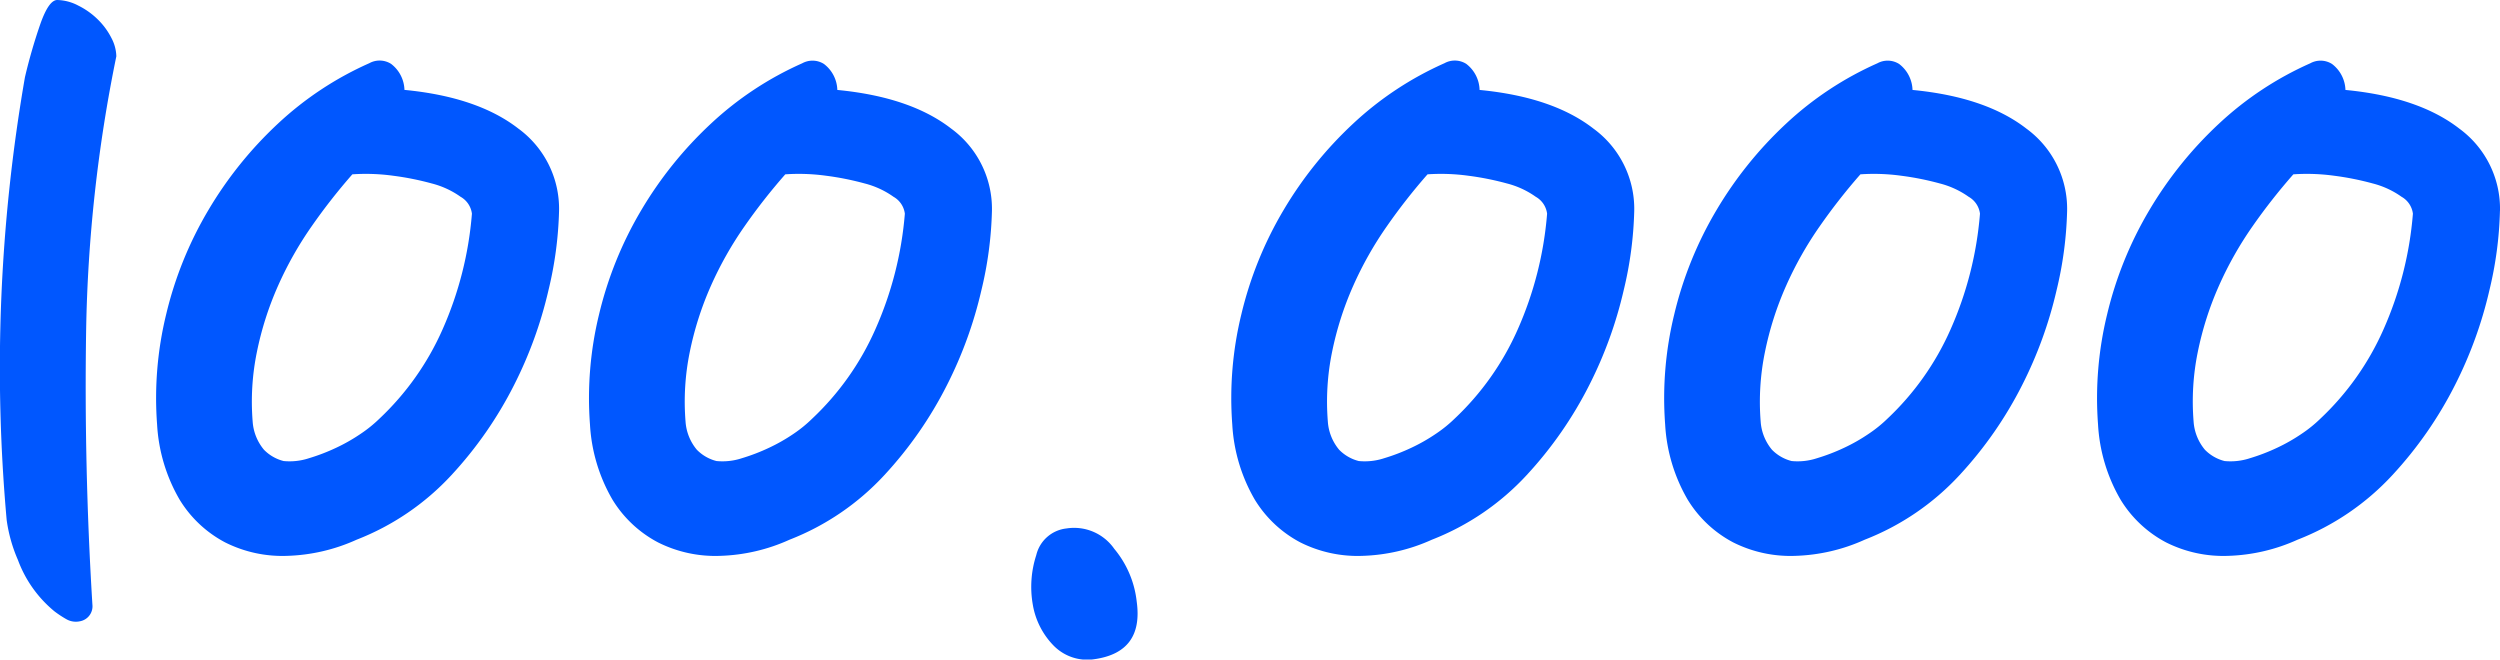 <svg xmlns="http://www.w3.org/2000/svg" width="199.223" height="52.56" viewBox="0 0 199.223 52.56"><path d="M-93.464-15.008A9.6,9.6,0,0,1-96.376-19.1a12.069,12.069,0,0,1-.9-3.192,135.491,135.491,0,0,1,1.456-35.28,42.225,42.225,0,0,1,1.232-4.256q.672-1.9,1.344-1.9a3.777,3.777,0,0,1,1.68.448,5.979,5.979,0,0,1,1.568,1.12A5.6,5.6,0,0,1-88.928-60.7a3.282,3.282,0,0,1,.392,1.456,118.4,118.4,0,0,0-2.408,21.9q-.168,10.92.5,21.784a1.217,1.217,0,0,1-1.008,1.344,1.515,1.515,0,0,1-1.064-.168A8.311,8.311,0,0,1-93.464-15.008Zm40.208-31.92A29.839,29.839,0,0,1-54.1-40.6a33.067,33.067,0,0,1-2.744,7.56,31.348,31.348,0,0,1-4.984,7.168,20.336,20.336,0,0,1-7.56,5.152,14.429,14.429,0,0,1-5.544,1.288A10.175,10.175,0,0,1-79.856-20.5a9.353,9.353,0,0,1-3.64-3.416A13.365,13.365,0,0,1-85.288-29.9,28.155,28.155,0,0,1-84.56-38.7a29.744,29.744,0,0,1,3.36-8.288,30.979,30.979,0,0,1,5.544-6.888,26.274,26.274,0,0,1,7.28-4.816,1.7,1.7,0,0,1,1.736.056,2.7,2.7,0,0,1,1.064,2.072q5.824.56,9.072,3.08A7.913,7.913,0,0,1-53.256-46.928Zm-24.416,16.8a3.91,3.91,0,0,0,.9,2.24,3.323,3.323,0,0,0,1.568.9,4.923,4.923,0,0,0,2.016-.224,15.5,15.5,0,0,0,2.184-.84,14.126,14.126,0,0,0,1.96-1.12,10.409,10.409,0,0,0,1.456-1.176,21.921,21.921,0,0,0,5.04-7.112A28.276,28.276,0,0,0-60.2-46.7a1.806,1.806,0,0,0-.9-1.344,6.9,6.9,0,0,0-2.3-1.064,22.452,22.452,0,0,0-3.08-.616,15.945,15.945,0,0,0-3.248-.112A46.943,46.943,0,0,0-72.968-45.7a28.376,28.376,0,0,0-2.688,4.76,25.451,25.451,0,0,0-1.68,5.264A19.724,19.724,0,0,0-77.672-30.128Zm58.912-16.8A29.839,29.839,0,0,1-19.6-40.6a33.067,33.067,0,0,1-2.744,7.56,31.348,31.348,0,0,1-4.984,7.168,20.336,20.336,0,0,1-7.56,5.152,14.429,14.429,0,0,1-5.544,1.288A10.175,10.175,0,0,1-45.36-20.5,9.353,9.353,0,0,1-49-23.912,13.365,13.365,0,0,1-50.792-29.9a28.155,28.155,0,0,1,.728-8.792,29.744,29.744,0,0,1,3.36-8.288,30.979,30.979,0,0,1,5.544-6.888,26.274,26.274,0,0,1,7.28-4.816,1.7,1.7,0,0,1,1.736.056A2.7,2.7,0,0,1-31.08-56.56q5.824.56,9.072,3.08A7.913,7.913,0,0,1-18.76-46.928Zm-24.416,16.8a3.91,3.91,0,0,0,.9,2.24,3.323,3.323,0,0,0,1.568.9,4.923,4.923,0,0,0,2.016-.224,15.5,15.5,0,0,0,2.184-.84,14.125,14.125,0,0,0,1.96-1.12A10.408,10.408,0,0,0-33.1-30.352a21.921,21.921,0,0,0,5.04-7.112A28.276,28.276,0,0,0-25.7-46.7a1.806,1.806,0,0,0-.9-1.344,6.9,6.9,0,0,0-2.3-1.064,22.452,22.452,0,0,0-3.08-.616,15.945,15.945,0,0,0-3.248-.112A46.94,46.94,0,0,0-38.472-45.7a28.376,28.376,0,0,0-2.688,4.76,25.451,25.451,0,0,0-1.68,5.264A19.723,19.723,0,0,0-43.176-30.128ZM-7.224-15.792q.56,4.032-3.36,4.592a3.753,3.753,0,0,1-3.3-1.12,6.121,6.121,0,0,1-1.624-3.248,8.184,8.184,0,0,1,.28-3.92,2.786,2.786,0,0,1,2.408-2.128,3.9,3.9,0,0,1,3.808,1.624A7.907,7.907,0,0,1-7.224-15.792ZM32.424-46.928a29.839,29.839,0,0,1-.84,6.328,33.067,33.067,0,0,1-2.744,7.56,31.348,31.348,0,0,1-4.984,7.168A20.336,20.336,0,0,1,16.3-20.72a14.429,14.429,0,0,1-5.544,1.288A10.175,10.175,0,0,1,5.824-20.5a9.353,9.353,0,0,1-3.64-3.416A13.365,13.365,0,0,1,.392-29.9,28.155,28.155,0,0,1,1.12-38.7a29.744,29.744,0,0,1,3.36-8.288,30.979,30.979,0,0,1,5.544-6.888,26.274,26.274,0,0,1,7.28-4.816,1.7,1.7,0,0,1,1.736.056A2.7,2.7,0,0,1,20.1-56.56q5.824.56,9.072,3.08A7.913,7.913,0,0,1,32.424-46.928ZM8.008-30.128a3.91,3.91,0,0,0,.9,2.24,3.323,3.323,0,0,0,1.568.9,4.923,4.923,0,0,0,2.016-.224,15.5,15.5,0,0,0,2.184-.84,14.126,14.126,0,0,0,1.96-1.12,10.408,10.408,0,0,0,1.456-1.176,21.921,21.921,0,0,0,5.04-7.112A28.276,28.276,0,0,0,25.48-46.7a1.806,1.806,0,0,0-.9-1.344,6.9,6.9,0,0,0-2.3-1.064,22.452,22.452,0,0,0-3.08-.616,15.945,15.945,0,0,0-3.248-.112A46.94,46.94,0,0,0,12.712-45.7a28.376,28.376,0,0,0-2.688,4.76,25.451,25.451,0,0,0-1.68,5.264A19.723,19.723,0,0,0,8.008-30.128Zm58.912-16.8a29.839,29.839,0,0,1-.84,6.328,33.067,33.067,0,0,1-2.744,7.56,31.348,31.348,0,0,1-4.984,7.168,20.336,20.336,0,0,1-7.56,5.152,14.429,14.429,0,0,1-5.544,1.288A10.175,10.175,0,0,1,40.32-20.5a9.353,9.353,0,0,1-3.64-3.416A13.365,13.365,0,0,1,34.888-29.9a28.155,28.155,0,0,1,.728-8.792,29.744,29.744,0,0,1,3.36-8.288,30.979,30.979,0,0,1,5.544-6.888,26.274,26.274,0,0,1,7.28-4.816,1.7,1.7,0,0,1,1.736.056A2.7,2.7,0,0,1,54.6-56.56q5.824.56,9.072,3.08A7.913,7.913,0,0,1,66.92-46.928ZM42.5-30.128a3.91,3.91,0,0,0,.9,2.24,3.323,3.323,0,0,0,1.568.9,4.923,4.923,0,0,0,2.016-.224,15.5,15.5,0,0,0,2.184-.84,14.126,14.126,0,0,0,1.96-1.12,10.408,10.408,0,0,0,1.456-1.176,21.921,21.921,0,0,0,5.04-7.112,28.276,28.276,0,0,0,2.352-9.24,1.806,1.806,0,0,0-.9-1.344,6.9,6.9,0,0,0-2.3-1.064,22.453,22.453,0,0,0-3.08-.616,15.945,15.945,0,0,0-3.248-.112A46.94,46.94,0,0,0,47.208-45.7a28.376,28.376,0,0,0-2.688,4.76,25.451,25.451,0,0,0-1.68,5.264A19.723,19.723,0,0,0,42.5-30.128Zm58.912-16.8a29.839,29.839,0,0,1-.84,6.328,33.067,33.067,0,0,1-2.744,7.56,31.348,31.348,0,0,1-4.984,7.168,20.336,20.336,0,0,1-7.56,5.152,14.429,14.429,0,0,1-5.544,1.288A10.175,10.175,0,0,1,74.816-20.5a9.353,9.353,0,0,1-3.64-3.416A13.365,13.365,0,0,1,69.384-29.9a28.155,28.155,0,0,1,.728-8.792,29.745,29.745,0,0,1,3.36-8.288,30.979,30.979,0,0,1,5.544-6.888,26.274,26.274,0,0,1,7.28-4.816,1.7,1.7,0,0,1,1.736.056A2.7,2.7,0,0,1,89.1-56.56q5.824.56,9.072,3.08A7.913,7.913,0,0,1,101.416-46.928ZM77-30.128a3.91,3.91,0,0,0,.9,2.24,3.323,3.323,0,0,0,1.568.9,4.923,4.923,0,0,0,2.016-.224,15.5,15.5,0,0,0,2.184-.84,14.126,14.126,0,0,0,1.96-1.12,10.408,10.408,0,0,0,1.456-1.176,21.921,21.921,0,0,0,5.04-7.112,28.276,28.276,0,0,0,2.352-9.24,1.806,1.806,0,0,0-.9-1.344,6.9,6.9,0,0,0-2.3-1.064,22.452,22.452,0,0,0-3.08-.616,15.945,15.945,0,0,0-3.248-.112A46.938,46.938,0,0,0,81.7-45.7a28.376,28.376,0,0,0-2.688,4.76,25.451,25.451,0,0,0-1.68,5.264A19.724,19.724,0,0,0,77-30.128Z" transform="translate(97.807 63.728)" fill="#0057ff"/></svg>